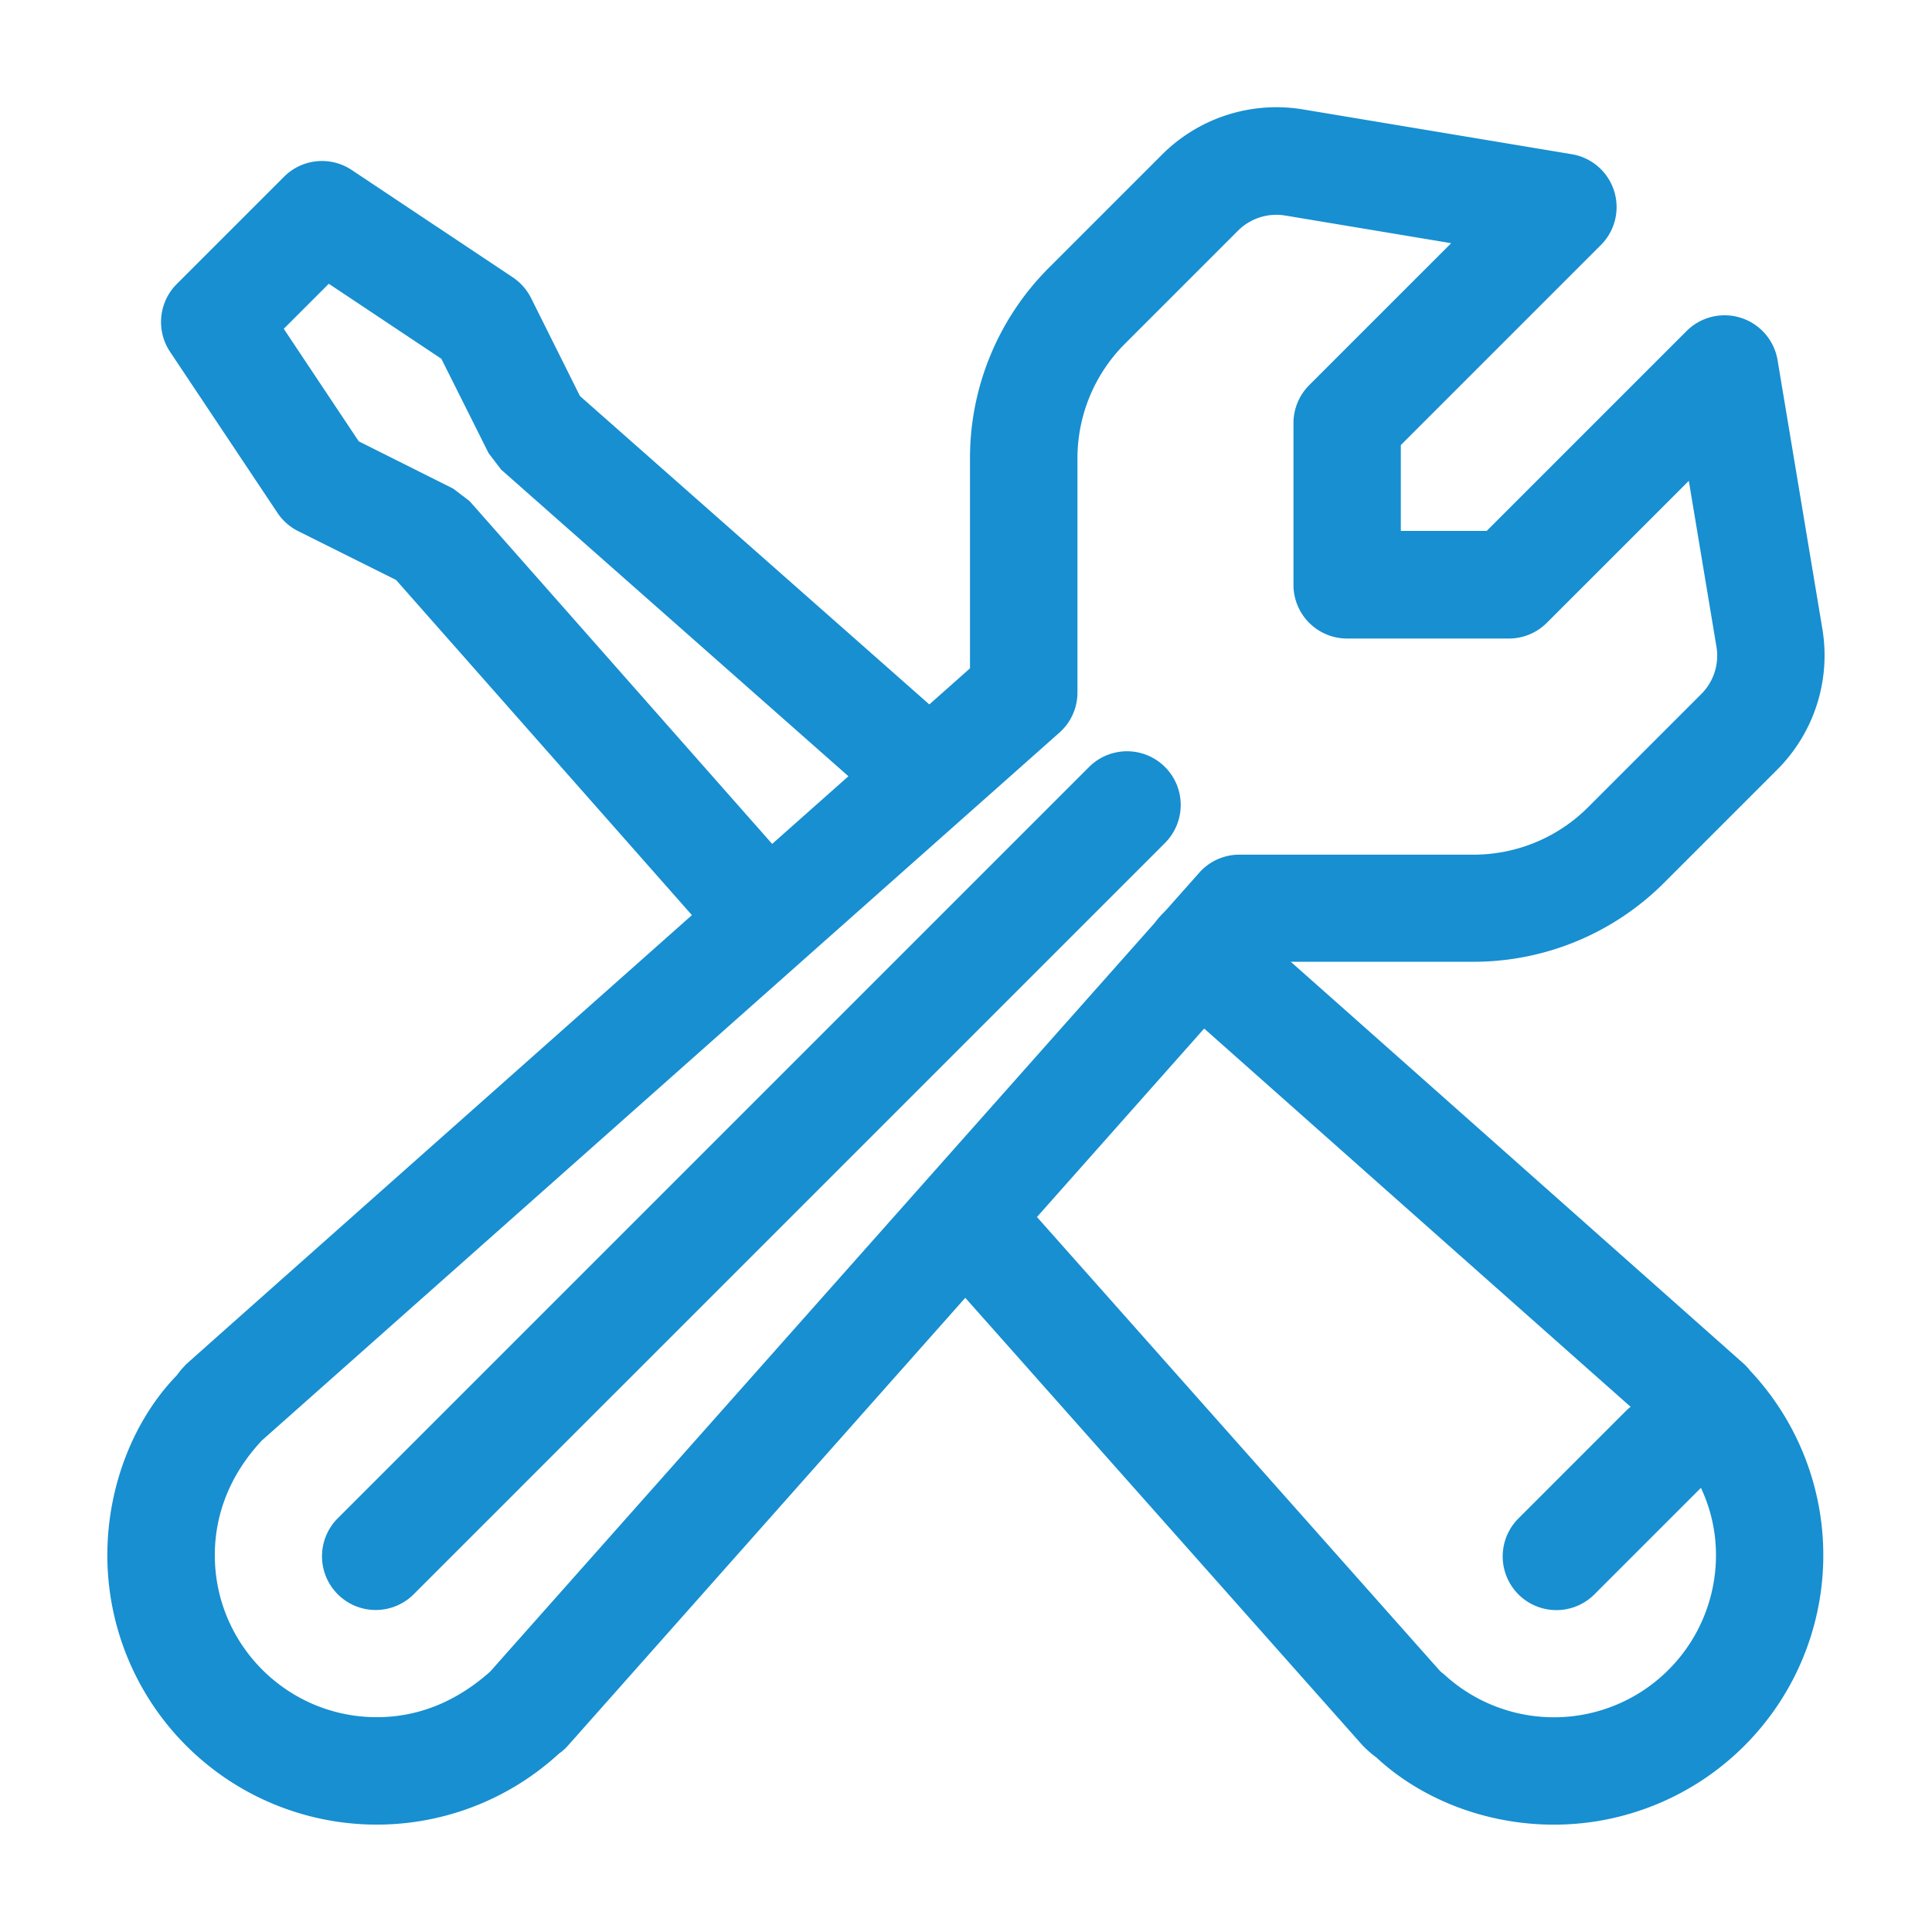 <?xml version="1.0" standalone="no"?><!DOCTYPE svg PUBLIC "-//W3C//DTD SVG 1.1//EN" "http://www.w3.org/Graphics/SVG/1.1/DTD/svg11.dtd"><svg t="1550124542174" class="icon" style="" viewBox="0 0 1024 1024" version="1.1" xmlns="http://www.w3.org/2000/svg" p-id="5182" xmlns:xlink="http://www.w3.org/1999/xlink" width="82" height="82"><defs><style type="text/css"></style></defs><path d="M577.216 406.528l-398.208 398.208a28.416 28.416 0 1 0 40.256 40.256l398.208-398.208a28.416 28.416 0 1 0-40.256-40.256zM861.696 747.904l-56.896 56.896a28.416 28.416 0 1 0 40.256 40.256l56.896-56.896a28.416 28.416 0 1 0-40.256-40.256z" fill="#178FD1" p-id="5183"></path><path d="M307.584 917.824l-1.984 2.24-4.224 4.736a26.24 26.24 0 0 1-5.056 4.608A142.784 142.784 0 0 1 56.896 824.32c0-37.12 14.272-72.128 36.8-95.36 2.24-2.944 2.24-2.944 4.8-5.696 0.96-0.96 48-42.752 415.616-369.024v-111.36c0-37.888 15.04-74.176 41.792-100.928l60.032-60.032A85.76 85.76 0 0 1 690.56 57.984l142.464 23.744a28.416 28.416 0 0 1 15.424 48.192l-105.984 105.984v45.504h45.504l105.984-105.984a28.48 28.48 0 0 1 48.192 15.424l23.744 142.464c4.544 27.264-4.352 55.04-23.936 74.624l-60.032 60.032a142.784 142.784 0 0 1-100.928 41.792h-111.36l-362.048 408.064z m-44.352-35.712l372.416-419.584a28.352 28.352 0 0 1 21.248-9.536h124.096c22.784 0 44.608-9.024 60.736-25.152l60.032-60.032a28.736 28.736 0 0 0 8-25.024l-14.656-87.936-75.264 75.264a28.416 28.416 0 0 1-20.096 8.32h-85.76a28.416 28.416 0 0 1-28.416-28.416v-85.76c0-7.552 3.008-14.784 8.32-20.096l75.264-75.264-87.936-14.656a28.736 28.736 0 0 0-25.024 8l-59.968 59.968a85.824 85.824 0 0 0-25.152 60.736v124.096a28.352 28.352 0 0 1-9.536 21.248l-422.72 375.168c-16.384 17.472-24.96 38.464-24.96 60.8 0 47.424 38.464 85.888 85.888 85.888 21.632 0 41.92-8 60.096-24.192l3.392-3.84z" fill="#178FD1" p-id="5184"></path><path d="M616.96 526.272c140.608 124.8 268.352 238.08 267.52 237.248l-1.28-1.536c17.728 19.008 26.304 40 26.304 62.336a85.888 85.888 0 0 1-144 63.232l-2.048-1.664-3.2-3.584-1.6-1.792-225.216-253.696a28.416 28.416 0 1 0-42.496 37.76l225.024 253.504 1.984 2.24 3.456 3.904a55.296 55.296 0 0 0 8.128 7.296c23.616 21.952 57.792 35.584 94.08 35.584a142.784 142.784 0 0 0 103.36-241.28c0.384 0.192 0.384 0.192-2.24-2.56L654.72 483.648a28.416 28.416 0 1 0-37.76 42.624zM190.144 233.92l-39.744-59.648 23.872-23.872 59.648 39.744 25.088 50.112 6.592 8.64 201.152 177.6a28.48 28.48 0 0 0 37.632-42.688L307.392 209.92l-25.92-51.968a28.992 28.992 0 0 0-9.664-10.944l-85.376-56.896a28.416 28.416 0 0 0-35.904 3.584l-56.832 56.832a28.48 28.48 0 0 0-3.584 35.904l56.896 85.312a28.608 28.608 0 0 0 10.944 9.728l51.968 25.92 173.888 196.992a28.416 28.416 0 1 0 42.624-37.632L248.896 265.6l-8.64-6.592-50.112-25.088z" fill="#178FD1" p-id="5185"></path></svg>